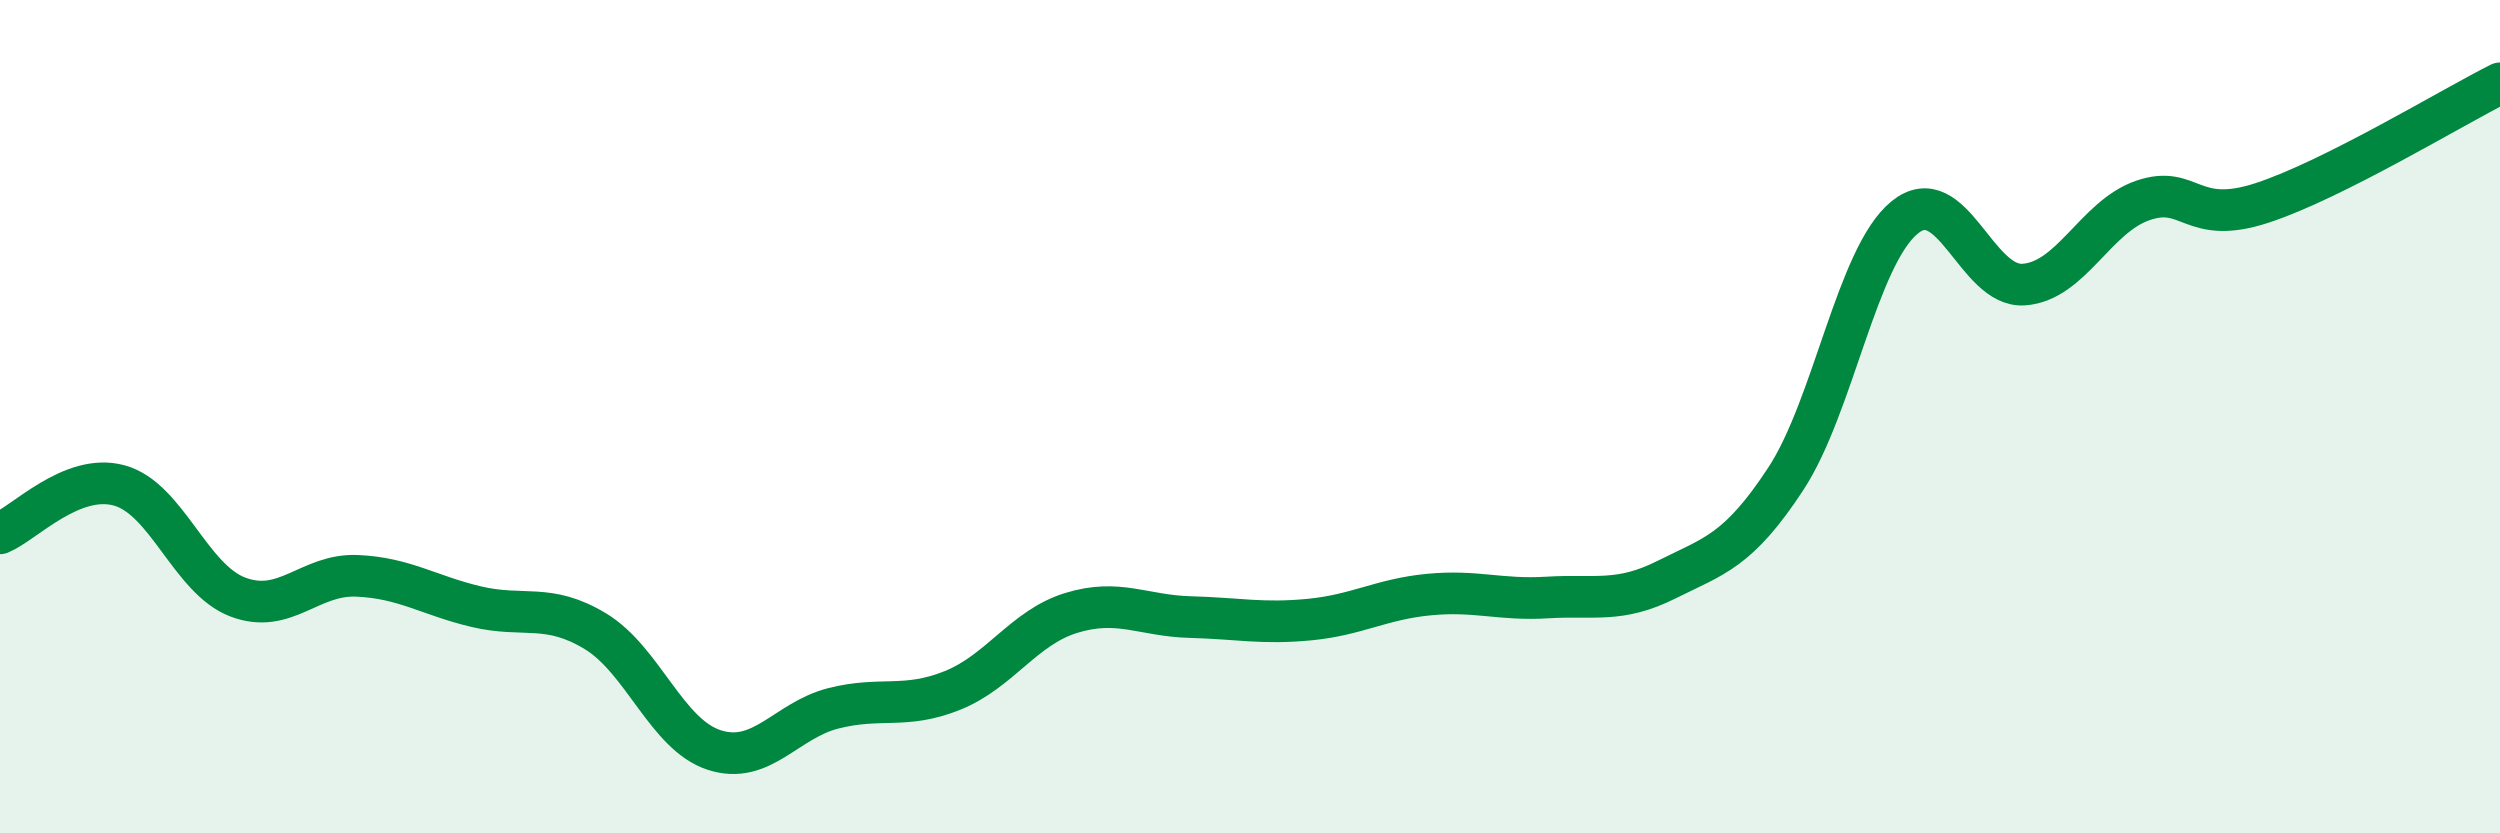 
    <svg width="60" height="20" viewBox="0 0 60 20" xmlns="http://www.w3.org/2000/svg">
      <path
        d="M 0,12.8 C 0.57,12.57 1.72,11.34 2.86,11.65 C 4,11.96 4.57,13.9 5.71,14.33 C 6.85,14.76 7.43,13.77 8.57,13.82 C 9.71,13.87 10.29,14.29 11.43,14.56 C 12.57,14.83 13.15,14.46 14.29,15.15 C 15.43,15.84 16,17.63 17.14,18 C 18.28,18.37 18.86,17.29 20,17 C 21.14,16.71 21.72,17.03 22.86,16.57 C 24,16.11 24.57,15.06 25.71,14.71 C 26.85,14.36 27.43,14.78 28.57,14.81 C 29.71,14.84 30.29,14.98 31.43,14.87 C 32.57,14.76 33.15,14.38 34.29,14.27 C 35.43,14.16 36,14.41 37.14,14.34 C 38.28,14.27 38.86,14.48 40,13.91 C 41.14,13.34 41.72,13.23 42.86,11.49 C 44,9.75 44.57,6.15 45.71,5.22 C 46.85,4.29 47.43,6.91 48.57,6.83 C 49.71,6.75 50.29,5.2 51.43,4.81 C 52.57,4.42 52.58,5.43 54.29,4.87 C 56,4.31 58.86,2.57 60,2L60 20L0 20Z"
        fill="#008740"
        opacity="0.1"
        stroke-linecap="round"
        stroke-linejoin="round"
      />
      <path
        d="M 0,12.8 C 0.57,12.57 1.72,11.34 2.86,11.65 C 4,11.96 4.57,13.9 5.71,14.33 C 6.85,14.76 7.43,13.77 8.57,13.82 C 9.71,13.87 10.29,14.29 11.43,14.56 C 12.57,14.83 13.15,14.46 14.29,15.15 C 15.43,15.84 16,17.63 17.14,18 C 18.28,18.37 18.86,17.29 20,17 C 21.14,16.71 21.72,17.03 22.86,16.57 C 24,16.11 24.57,15.06 25.71,14.71 C 26.85,14.36 27.43,14.78 28.57,14.81 C 29.71,14.84 30.29,14.98 31.43,14.87 C 32.57,14.76 33.15,14.38 34.29,14.27 C 35.43,14.16 36,14.41 37.14,14.34 C 38.28,14.27 38.86,14.48 40,13.91 C 41.14,13.34 41.72,13.23 42.86,11.49 C 44,9.75 44.57,6.15 45.71,5.22 C 46.85,4.29 47.43,6.91 48.57,6.83 C 49.71,6.75 50.29,5.2 51.43,4.81 C 52.57,4.42 52.58,5.43 54.29,4.87 C 56,4.31 58.86,2.57 60,2"
        stroke="#008740"
        stroke-width="1"
        fill="none"
        stroke-linecap="round"
        stroke-linejoin="round"
      />
    </svg>
  